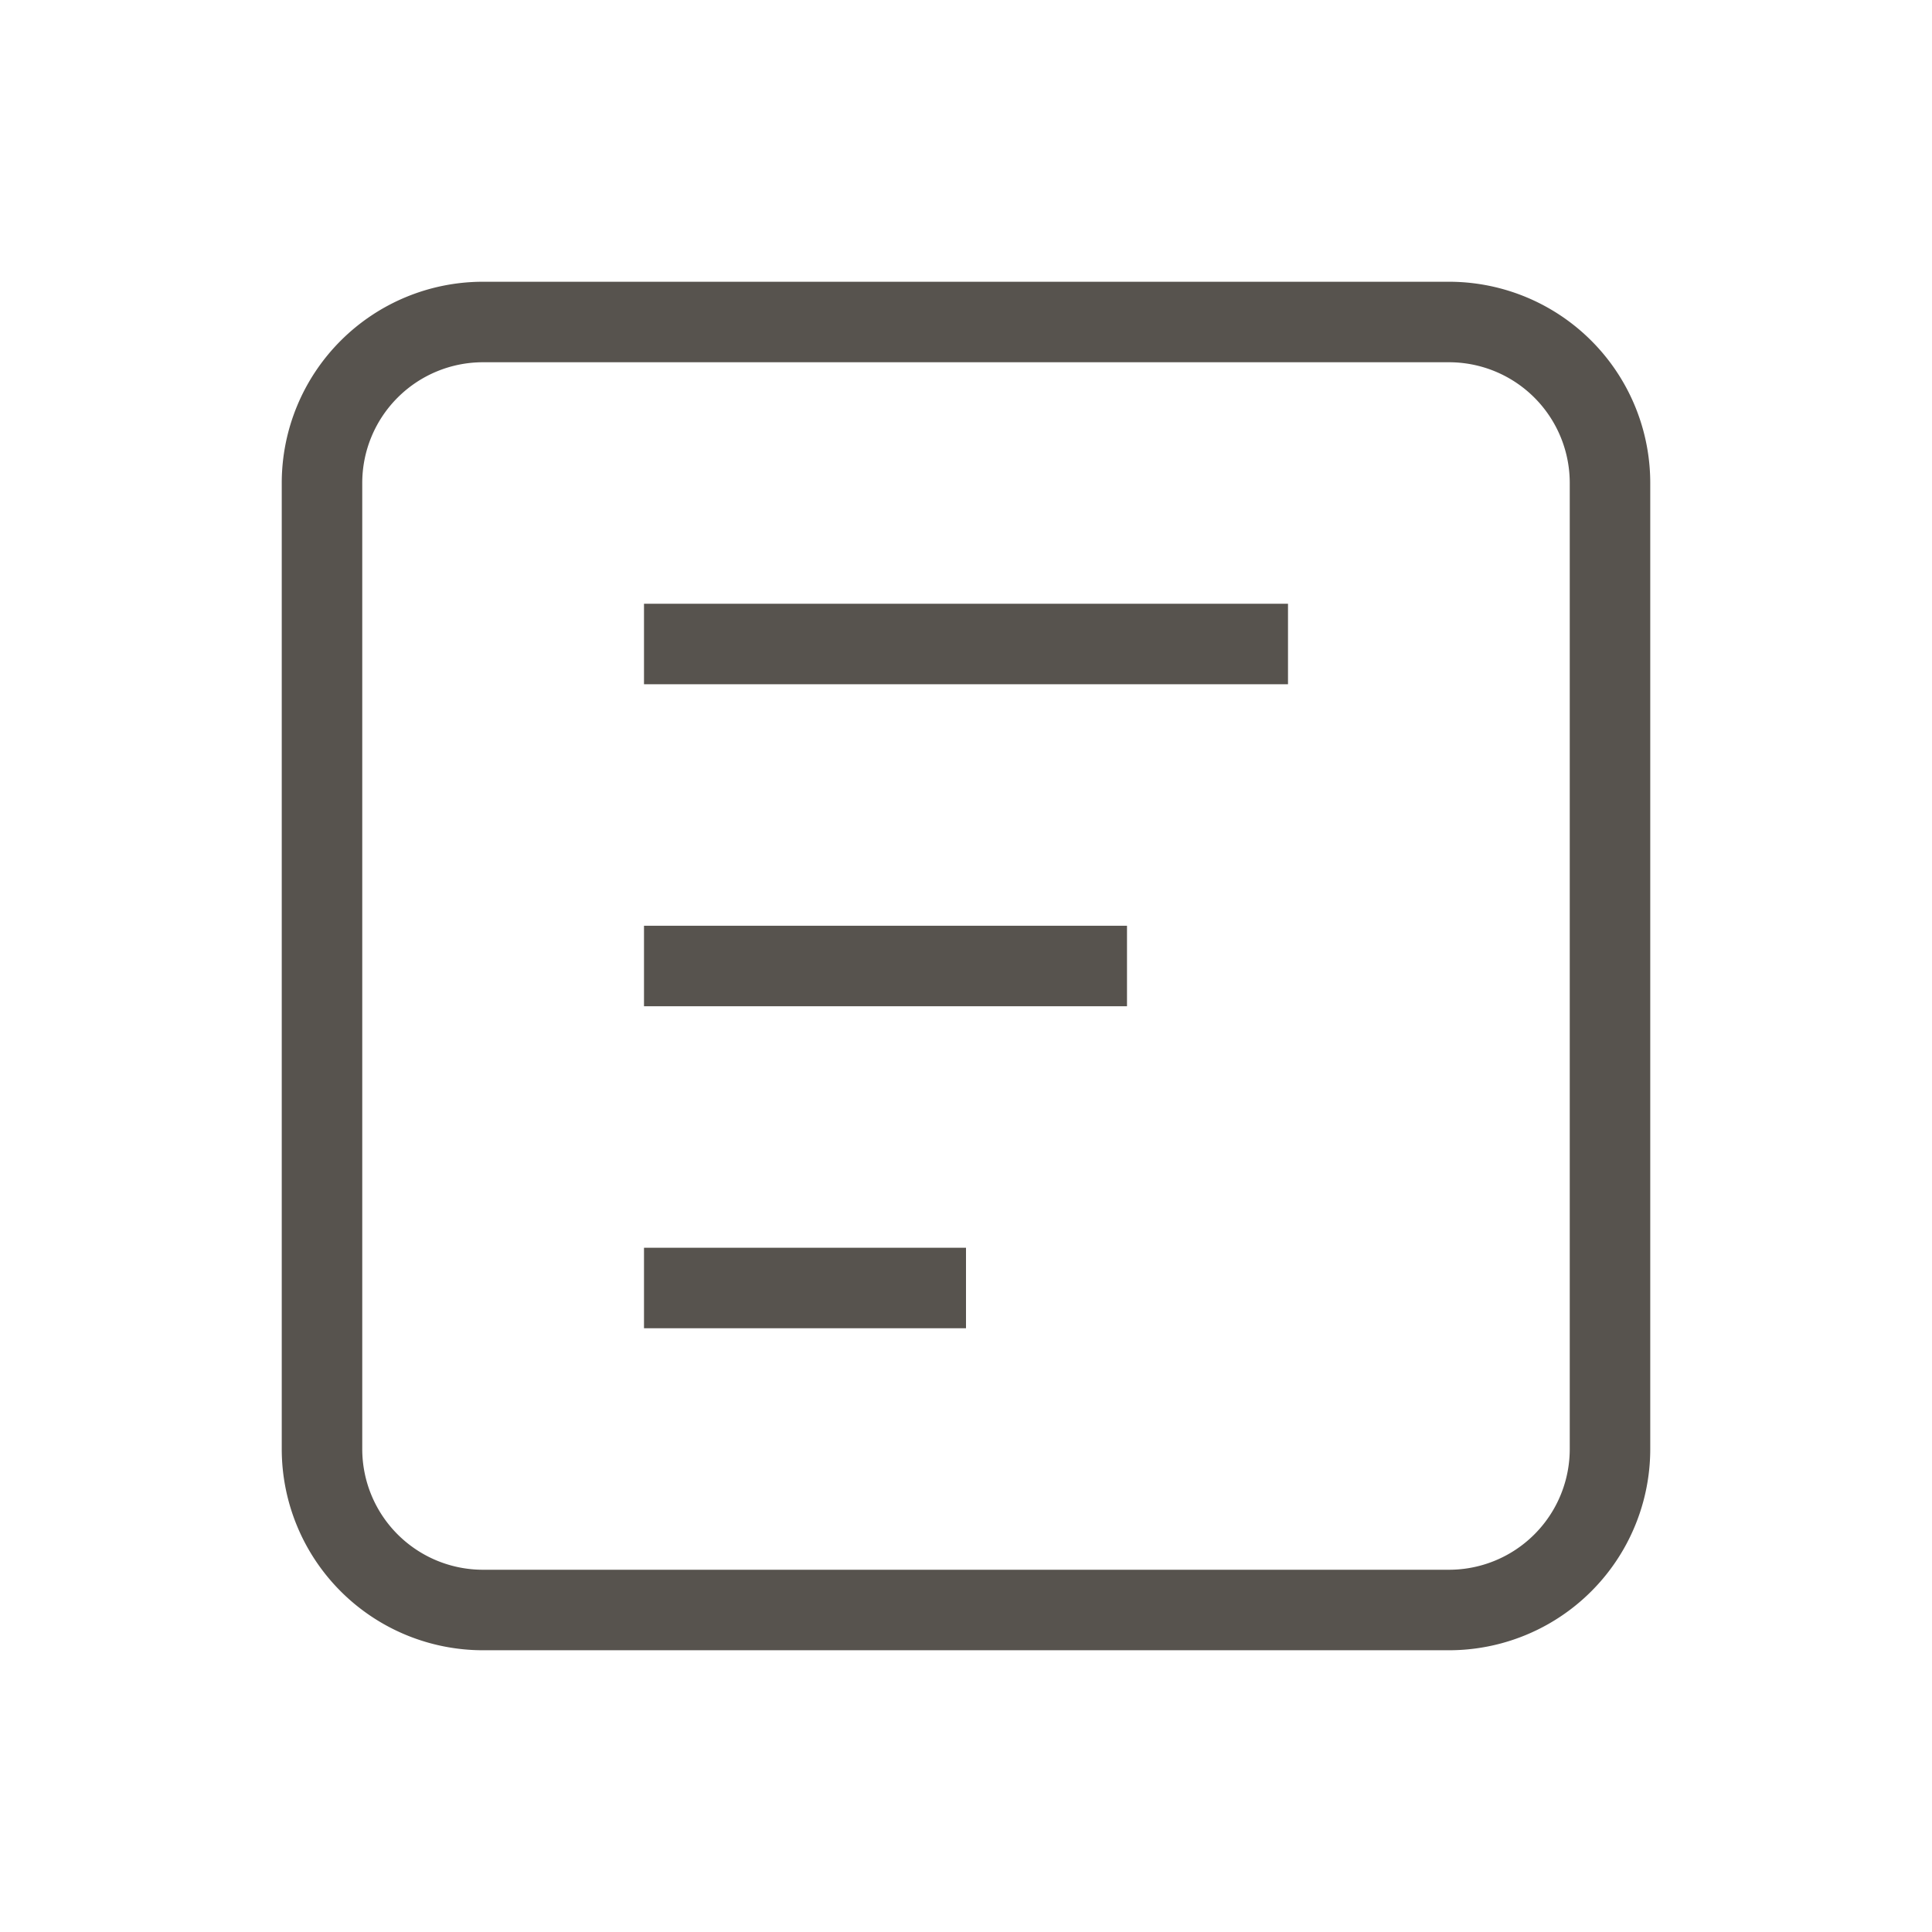 <svg width="32" height="32" viewBox="0 0 24 24" fill="none" xmlns="http://www.w3.org/2000/svg">
  <path 
    d="M6 4h12a2 2 0 0 1 2 2v12a2 2 0 0 1-2 2H6a2 2 0 0 1-2-2V6a2 2 0 0 1 2-2z" 
    stroke="#57534e" 
    strokeWidth="1.5" 
    strokeLinecap="round" 
    fill="none"
  />
  <path 
    d="M8 8h8M8 12h6M8 16h4" 
    stroke="#57534e" 
    strokeWidth="1.5" 
    strokeLinecap="round"
  />
</svg>